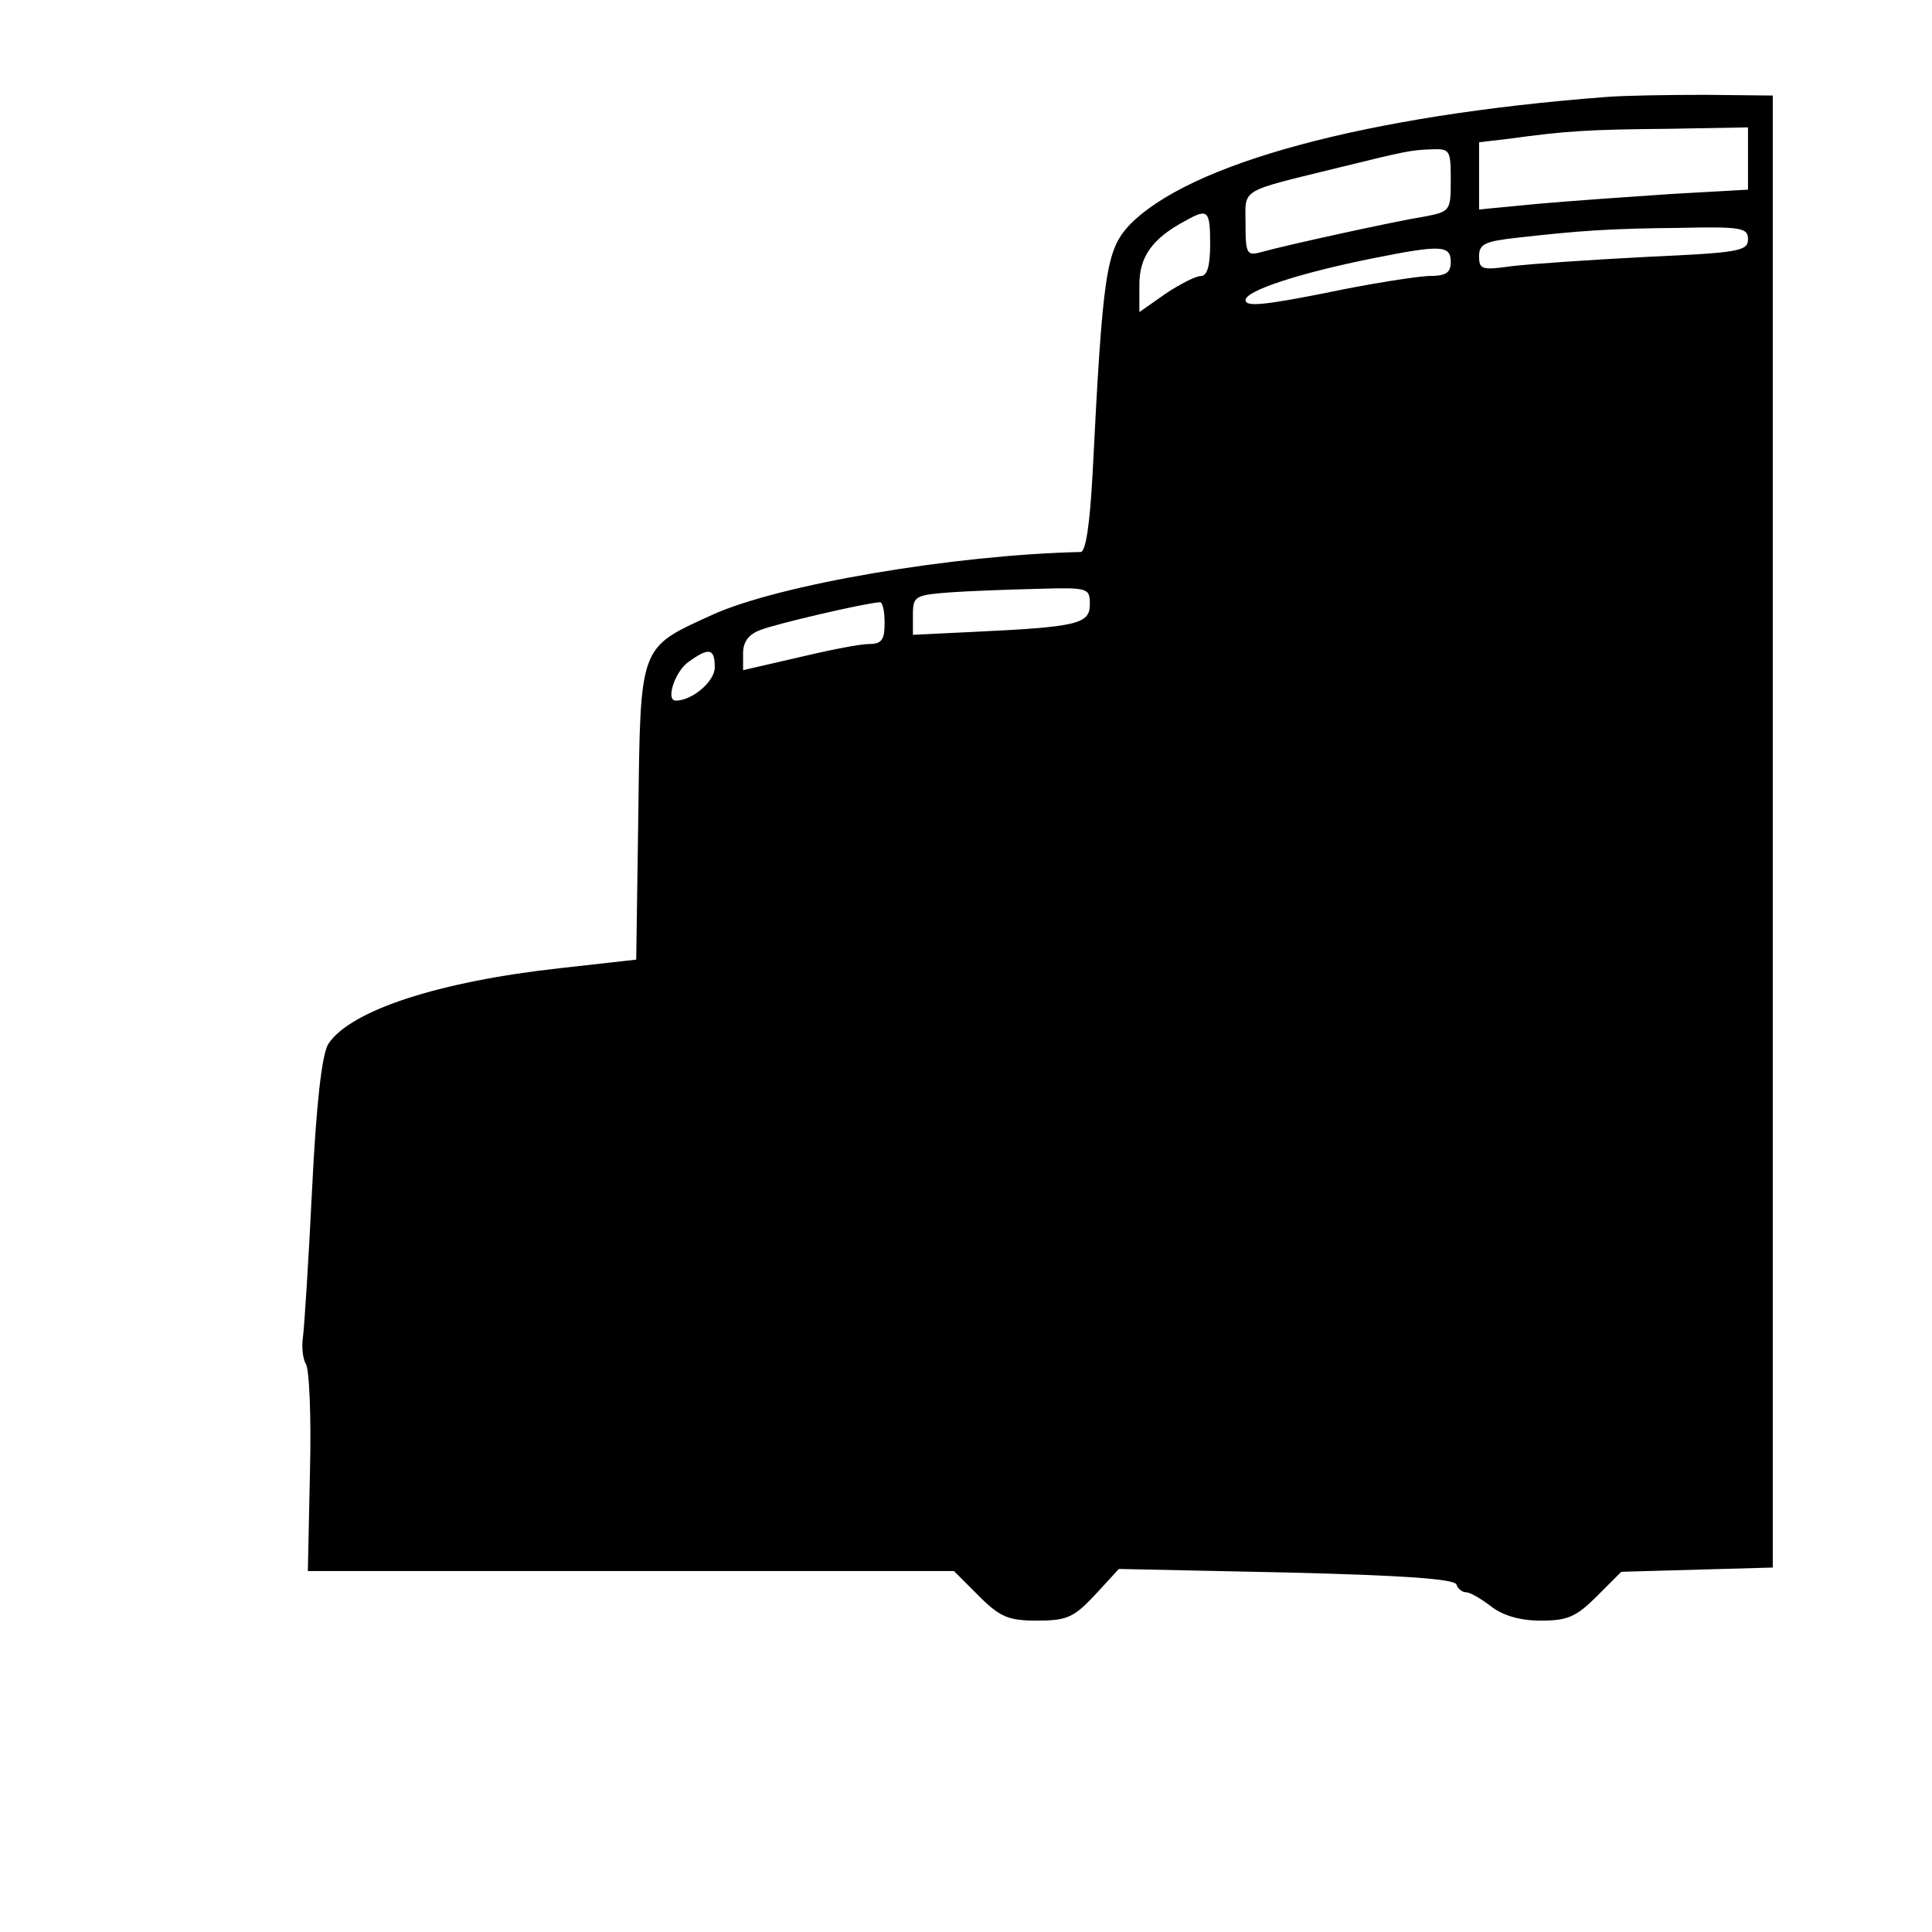 <?xml version="1.0" standalone="no"?>
<!DOCTYPE svg PUBLIC "-//W3C//DTD SVG 20010904//EN"
 "http://www.w3.org/TR/2001/REC-SVG-20010904/DTD/svg10.dtd">
<svg version="1.0" xmlns="http://www.w3.org/2000/svg"
 width="273pt" height="273pt" viewBox="0 0 273 273"
 preserveAspectRatio="xMidYMid meet">
<g transform="translate(0,273) scale(0.1,-0.1)"
fill="#000000" stroke="none">
<path d="M2270 2593 c-340 -26 -591 -94 -675 -182 -32 -35 -37 -69 -51 -348
-4 -76 -10 -113 -17 -113 -179 -4 -427 -46 -521 -89 -103 -47 -101 -41 -104
-280 l-3 -207 -107 -12 c-173 -19 -297 -60 -328 -107 -9 -14 -17 -83 -23 -205
-5 -102 -11 -196 -13 -210 -2 -14 0 -30 4 -37 5 -6 8 -75 6 -152 l-3 -141 456
0 457 0 35 -35 c30 -30 42 -35 82 -35 42 0 52 4 82 36 l34 37 237 -5 c163 -4
237 -9 240 -17 2 -6 8 -11 14 -11 5 0 21 -9 35 -20 17 -13 41 -20 70 -20 38 0
50 5 80 35 l34 34 107 3 107 3 0 1040 0 1040 -95 1 c-52 0 -115 -1 -140 -3z
m200 -87 l0 -44 -107 -6 c-60 -4 -145 -10 -190 -14 l-83 -8 0 47 0 48 43 5
c79 11 112 13 225 14 l112 2 0 -44z m-420 -31 c0 -43 -1 -44 -37 -51 -44 -7
-198 -41 -230 -50 -21 -6 -23 -3 -23 39 0 52 -11 45 135 81 90 22 98 24 128
25 26 1 27 -1 27 -44z m-340 -90 c0 -30 -4 -45 -13 -45 -7 0 -29 -11 -50 -25
l-37 -26 0 39 c0 39 18 65 65 90 32 18 35 15 35 -33z m760 7 c0 -17 -13 -19
-143 -25 -79 -4 -165 -10 -190 -13 -43 -6 -47 -5 -47 14 0 17 8 21 53 26 89
10 129 13 230 14 88 2 97 0 97 -16z m-420 -32 c0 -16 -7 -20 -32 -20 -18 -1
-84 -11 -145 -24 -86 -17 -113 -20 -113 -10 0 13 75 38 180 59 95 19 110 19
110 -5z m-510 -484 c0 -28 -18 -32 -167 -39 l-83 -4 0 28 c0 27 3 28 53 32 28
2 85 4 125 5 70 2 72 1 72 -22z m-290 -26 c0 -24 -4 -30 -22 -30 -13 0 -58 -9
-100 -19 l-78 -18 0 24 c0 16 8 27 25 33 20 8 143 37 168 39 4 1 7 -12 7 -29z
m-240 -63 c0 -20 -32 -47 -55 -47 -15 0 -1 41 17 54 30 22 38 20 38 -7z"/>
</g>
</svg>
